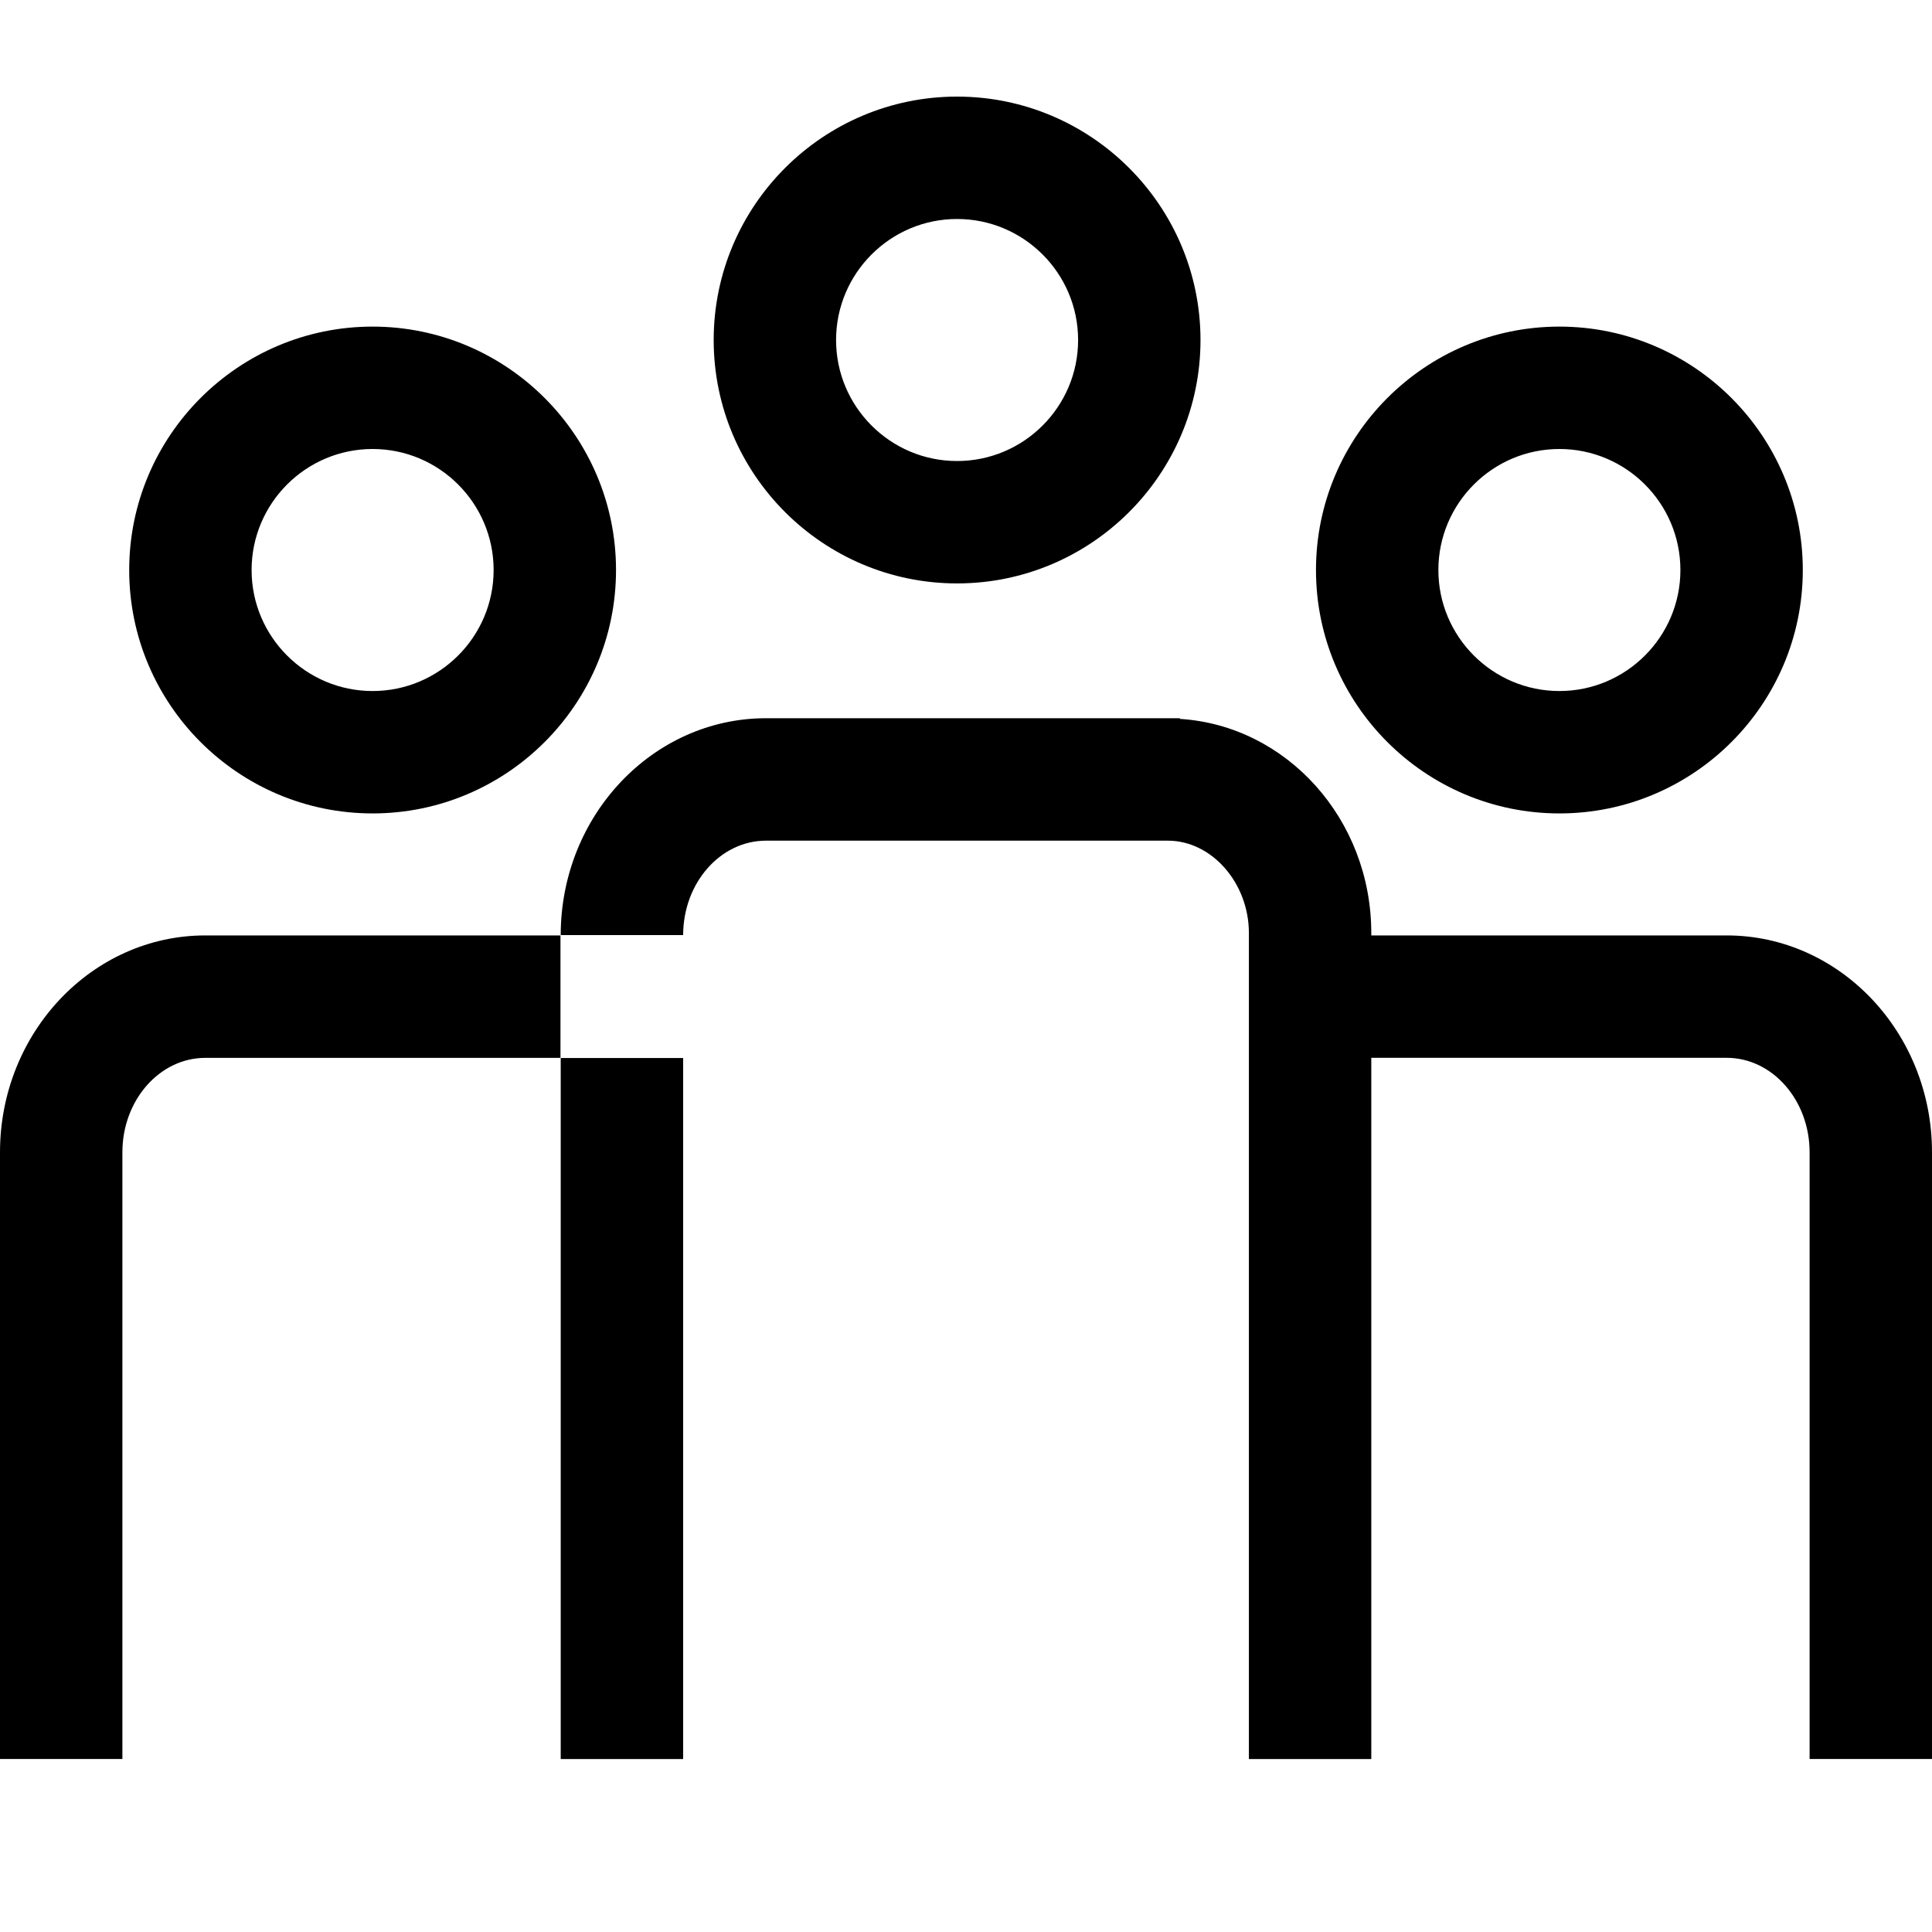 <?xml version="1.0" encoding="UTF-8"?>
<svg xmlns="http://www.w3.org/2000/svg" xmlns:xlink="http://www.w3.org/1999/xlink" width="40px" height="40px" viewBox="0 0 40 40" version="1.1">
  <!-- Generator: Sketch 62 (91390) - https://sketch.com -->
  <title>Icons/People</title>
  <desc>Created with Sketch.</desc>
  <g id="Icons/People" stroke="none" stroke-width="1" fill="none" fill-rule="evenodd">
    <path d="M24.428,14.87 L24.428,14.884 C26.634,15.021 28.391,16.955 28.391,19.318 L28.391,19.318 L28.391,19.367 L35.749,19.367 C38.093,19.367 40,21.381 40,23.857 L40,23.857 L40,36.418 L37.466,36.418 L37.466,23.857 C37.466,22.779 36.696,21.901 35.749,21.901 L35.749,21.901 L28.391,21.901 L28.391,36.419 L25.857,36.419 L25.857,19.318 C25.857,18.281 25.088,17.405 24.179,17.405 L24.179,17.405 L15.86,17.405 C14.913,17.405 14.144,18.282 14.144,19.36 L14.144,19.36 L11.609,19.36 C11.609,16.885 13.516,14.87 15.86,14.87 L15.86,14.87 L24.428,14.87 Z M14.144,21.905 L14.144,36.419 L11.609,36.419 L11.609,21.905 L14.144,21.905 Z M11.604,19.367 L11.604,21.902 L4.251,21.902 C3.304,21.902 2.534,22.779 2.534,23.857 L2.534,23.857 L2.534,36.418 L-8.8817842e-16,36.418 L-8.8817842e-16,23.857 C-8.8817842e-16,21.381 1.907,19.367 4.251,19.367 L4.251,19.367 L11.604,19.367 Z M7.714,6.762 C10.493,6.762 12.754,9.023 12.754,11.802 C12.754,14.581 10.493,16.841 7.714,16.841 C4.936,16.841 2.675,14.581 2.675,11.802 C2.675,9.023 4.936,6.762 7.714,6.762 Z M32.286,6.762 C35.065,6.762 37.325,9.023 37.325,11.802 C37.325,14.581 35.065,16.841 32.286,16.841 C29.507,16.841 27.246,14.581 27.246,11.802 C27.246,9.023 29.507,6.762 32.286,6.762 Z M7.714,9.296 C6.333,9.296 5.209,10.42 5.209,11.802 C5.209,13.183 6.333,14.307 7.714,14.307 C9.096,14.307 10.22,13.183 10.22,11.802 C10.22,10.42 9.096,9.296 7.714,9.296 Z M32.286,9.296 C30.904,9.296 29.78,10.42 29.78,11.802 C29.78,13.183 30.904,14.307 32.286,14.307 C33.667,14.307 34.791,13.183 34.791,11.802 C34.791,10.42 33.667,9.296 32.286,9.296 Z M19.815,2 C22.594,2 24.855,4.261 24.855,7.04 C24.855,9.819 22.594,12.079 19.815,12.079 C17.036,12.079 14.776,9.819 14.776,7.04 C14.776,4.261 17.036,2 19.815,2 Z M19.815,4.534 C18.434,4.534 17.31,5.658 17.31,7.04 C17.31,8.421 18.434,9.545 19.815,9.545 C21.197,9.545 22.321,8.421 22.321,7.04 C22.321,5.658 21.197,4.534 19.815,4.534 Z" id="Combined-Shape" fill="#000000"></path>
  </g>
</svg>
